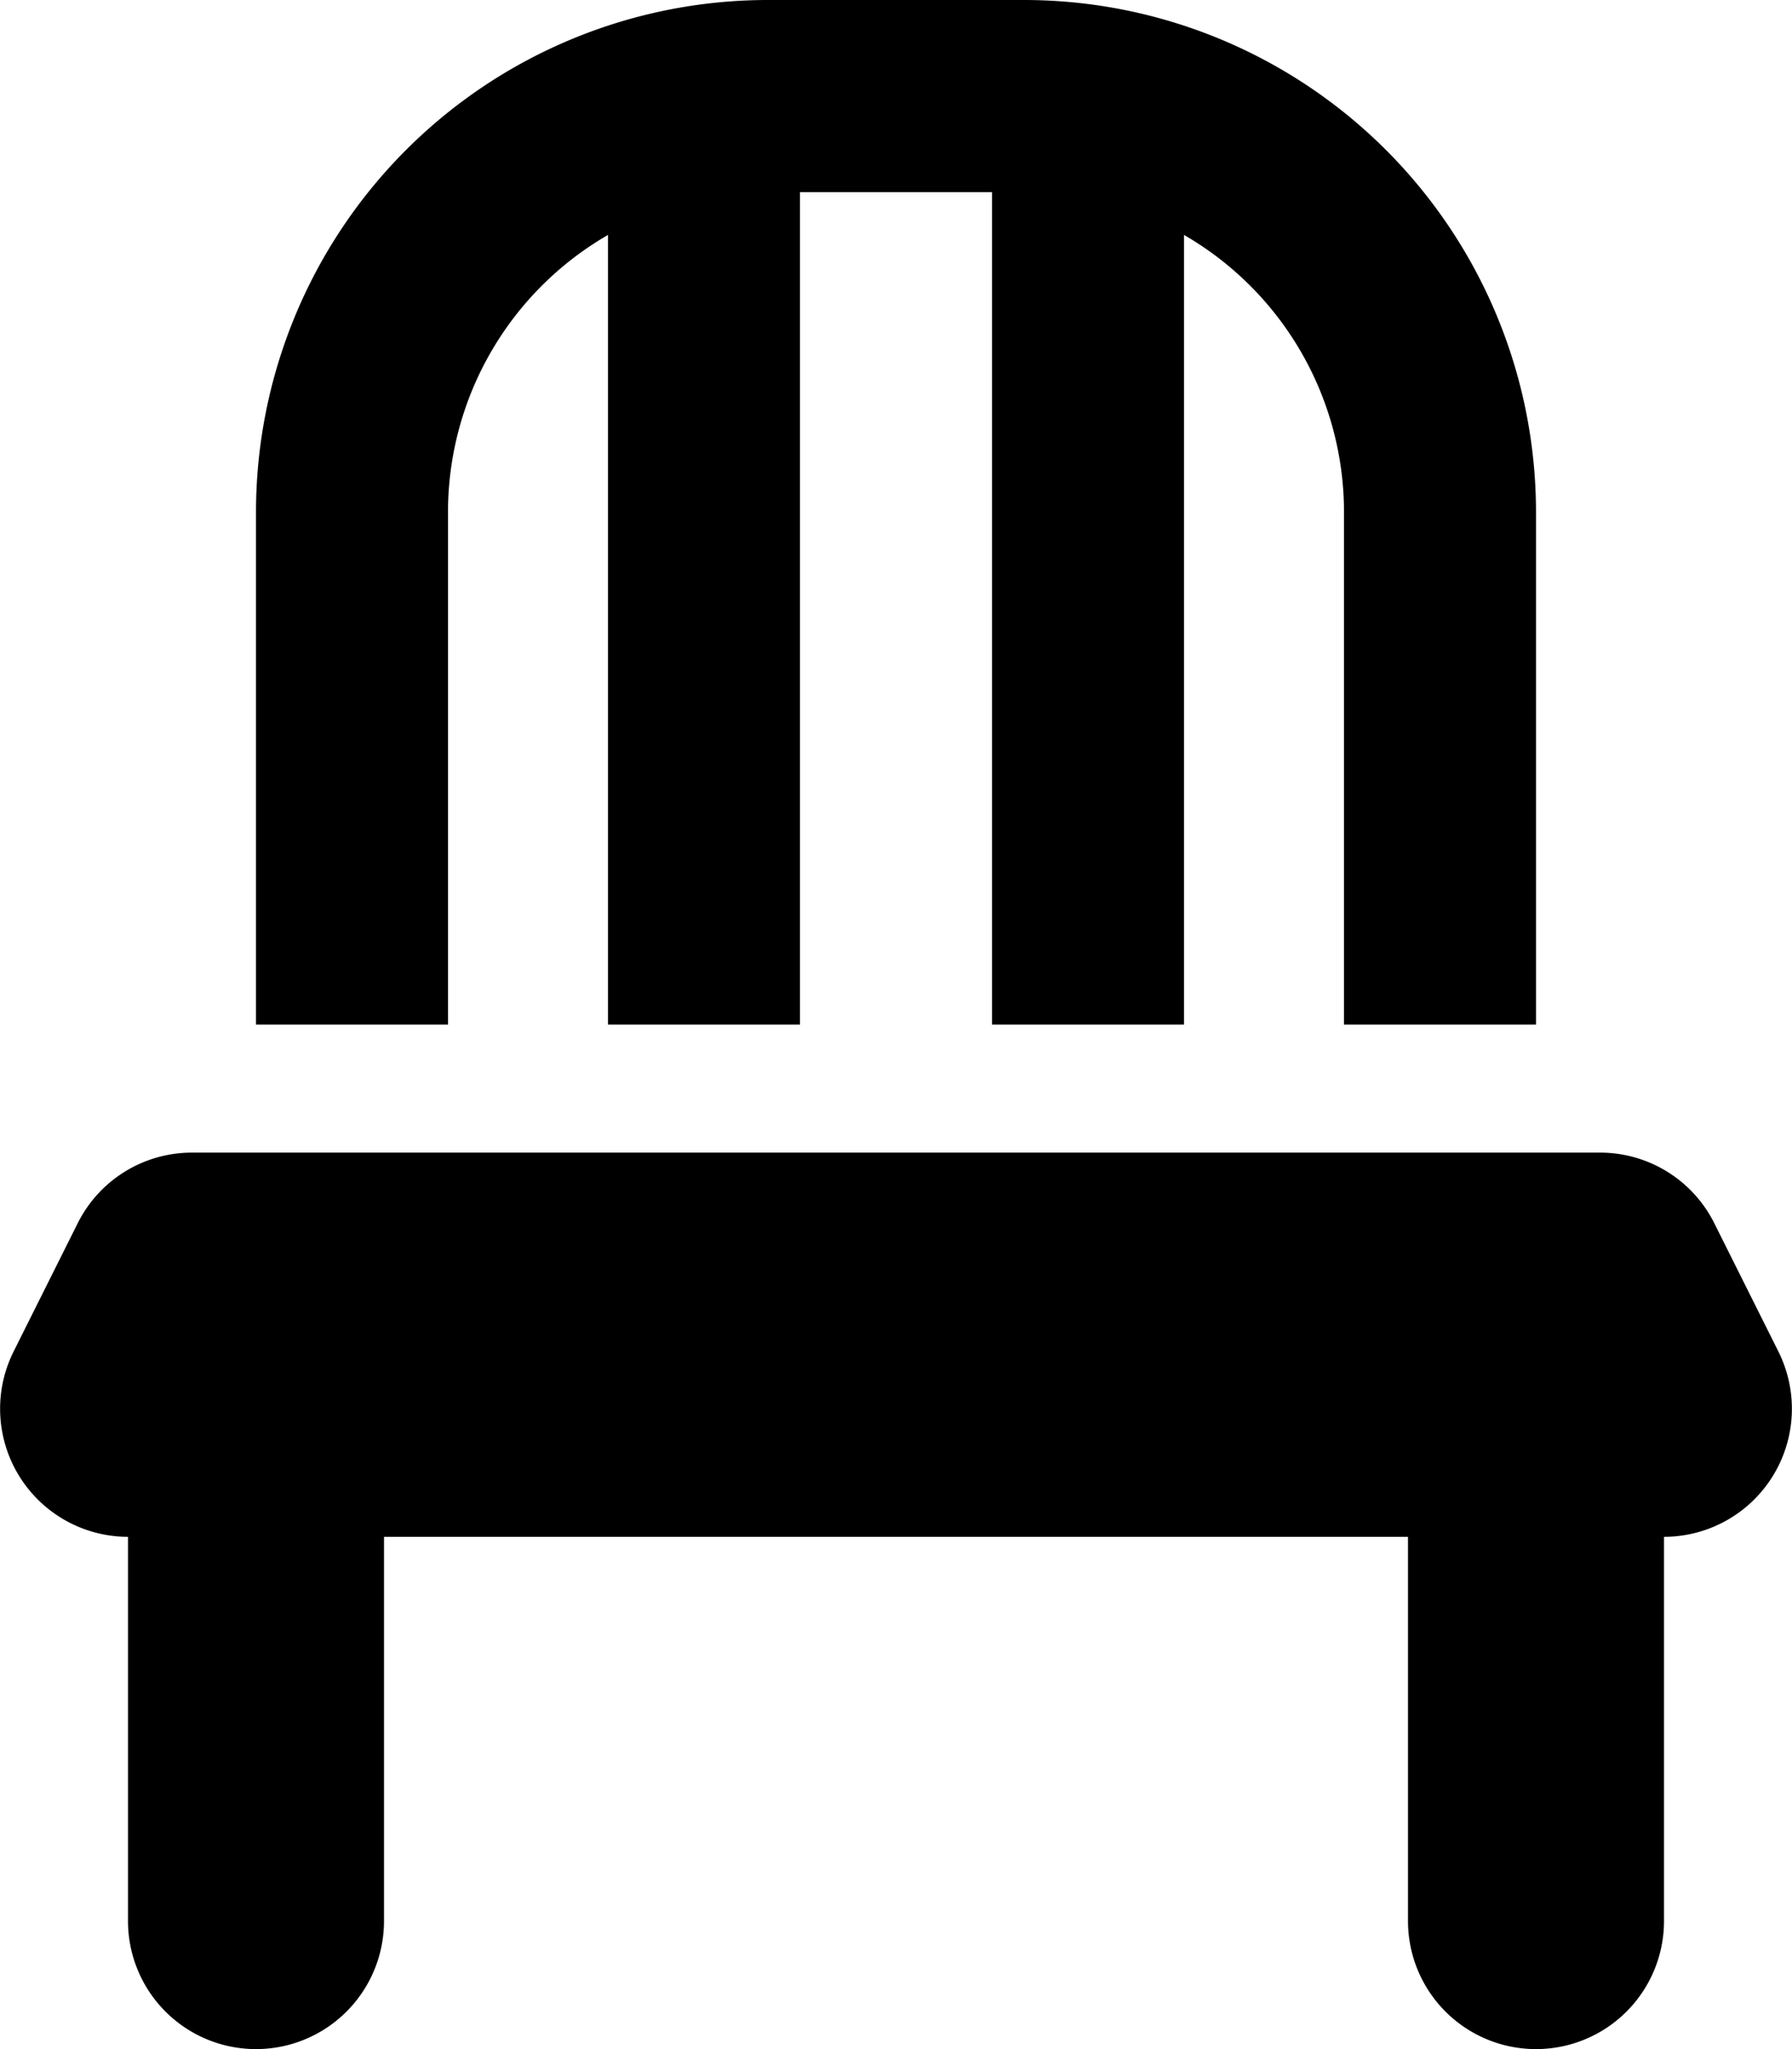 <svg xmlns="http://www.w3.org/2000/svg" viewBox="0 0 448 512"><!--! Font Awesome Free 6.4.2 by @fontawesome - https://fontawesome.com License - https://fontawesome.com/license/free (Icons: CC BY 4.0, Fonts: SIL OFL 1.1, Code: MIT License) Copyright 2023 Fonticons, Inc.--><path d="M248 48v208h48V58.7a80 80 0 0 1 40 69.3v128h48V128A128 128 0 0 0 256 0h-64A128 128 0 0 0 64 128v128h48V128a80 80 0 0 1 40-69.3V256h48V48h48zM48 288a31.9 31.9 0 0 0-28.6 17.7l-16 32A32 32 0 0 0 32 384v96a32 32 0 1 0 64 0v-96h256v96a32 32 0 1 0 64 0v-96a32 32 0 0 0 28.6-46.3l-16-32A31.9 31.9 0 0 0 400 288H48z"/></svg>